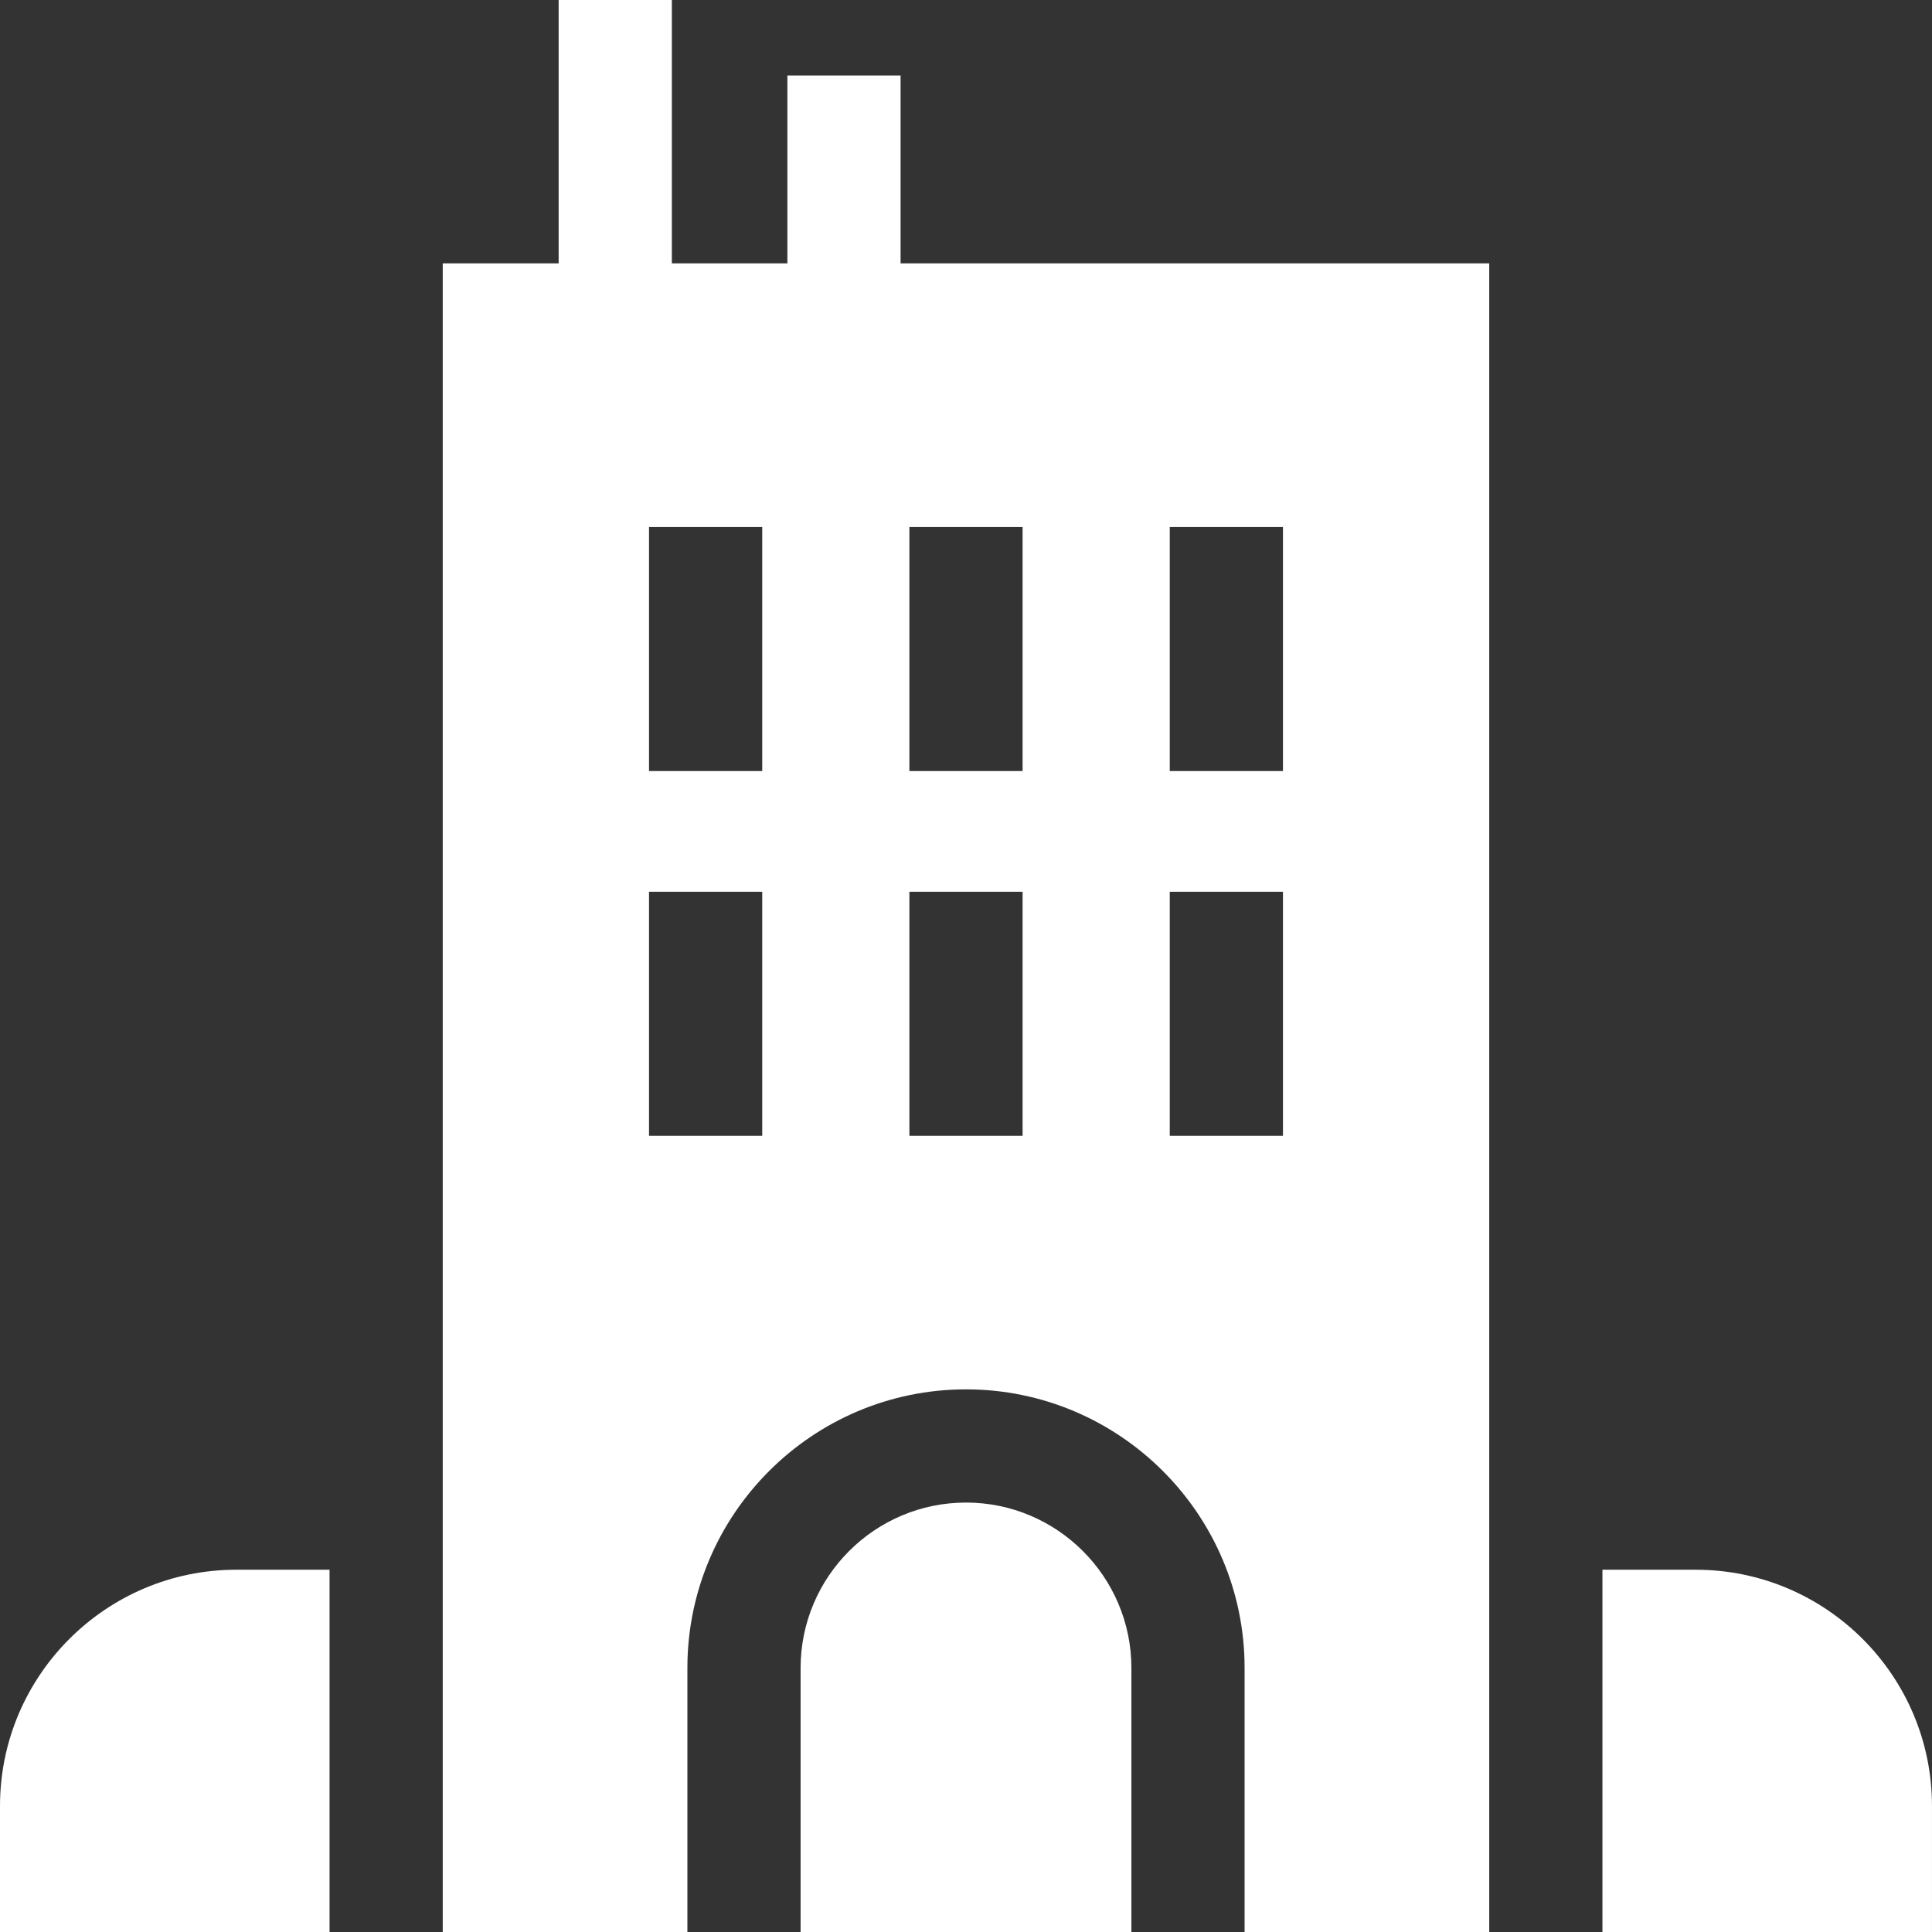 <?xml version="1.0" encoding="UTF-8"?> <svg xmlns="http://www.w3.org/2000/svg" viewBox="0 0 512.00 512.00" data-guides="{&quot;vertical&quot;:[],&quot;horizontal&quot;:[]}"><rect x="0" y="0" width="512.00" height="512.00" fill="#333333" stroke="none"/><defs></defs><path fill="#ffffff" stroke="none" fill-opacity="1" stroke-width="1" stroke-opacity="1" id="tSvg190e5b42fd1" title="Path 1" d="M62.616 415.995C28.091 415.995 0.001 444.084 0.001 478.61C0.001 489.738 0.001 500.866 0.001 511.994C29.112 511.994 58.222 511.994 87.333 511.994C87.333 479.994 87.333 447.995 87.333 415.995C79.094 415.995 70.855 415.995 62.616 415.995"></path><path fill="#ffffff" stroke="none" fill-opacity="1" stroke-width="1" stroke-opacity="1" id="tSvg133a3343c85" title="Path 2" d="M449.381 415.995C441.142 415.995 432.902 415.995 424.663 415.995C424.663 447.995 424.663 479.994 424.663 511.994C453.774 511.994 482.884 511.994 511.995 511.994C511.995 500.866 511.995 489.738 511.995 478.61C511.995 444.084 483.906 415.995 449.381 415.995Z"></path><path fill="#ffffff" stroke="none" fill-opacity="1" stroke-width="1" stroke-opacity="1" id="tSvg79a2687826" title="Path 3" d="M148.047 69.796C137.809 69.796 127.572 69.796 117.334 69.796C117.334 217.196 117.334 364.595 117.334 511.994C138.944 511.994 160.555 511.994 182.166 511.994C182.166 488.672 182.166 465.349 182.166 442.027C182.166 401.316 215.287 368.195 255.998 368.195C296.709 368.195 329.83 401.316 329.83 442.027C329.83 465.349 329.83 488.672 329.83 511.994C351.441 511.994 373.052 511.994 394.662 511.994C394.662 364.595 394.662 217.196 394.662 69.796C342.663 69.796 290.663 69.796 238.663 69.796C238.663 53.198 238.663 36.6 238.663 20.002C228.663 20.002 218.663 20.002 208.664 20.002C208.664 36.6 208.664 53.198 208.664 69.796C198.458 69.796 188.252 69.796 178.047 69.796C178.047 46.531 178.047 23.265 178.047 0C168.047 0 158.047 0 148.047 0C148.047 23.265 148.047 46.531 148.047 69.796M309.998 139.665C319.998 139.665 329.998 139.665 339.998 139.665C339.998 161.22 339.998 182.775 339.998 204.331C329.998 204.331 319.998 204.331 309.998 204.331C309.998 182.775 309.998 161.22 309.998 139.665M309.998 236.332C319.998 236.332 329.998 236.332 339.998 236.332C339.998 257.887 339.998 279.442 339.998 300.998C329.998 300.998 319.998 300.998 309.998 300.998C309.998 279.442 309.998 257.887 309.998 236.332M240.999 139.665C250.999 139.665 260.999 139.665 270.999 139.665C270.999 161.22 270.999 182.775 270.999 204.331C260.999 204.331 250.999 204.331 240.999 204.331C240.999 182.775 240.999 161.22 240.999 139.665M240.999 236.332C250.999 236.332 260.999 236.332 270.999 236.332C270.999 257.887 270.999 279.442 270.999 300.998C260.999 300.998 250.999 300.998 240.999 300.998C240.999 279.442 240.999 257.887 240.999 236.332M201.999 300.998C191.999 300.998 181.999 300.998 171.999 300.998C171.999 279.442 171.999 257.887 171.999 236.332C181.999 236.332 191.999 236.332 201.999 236.332C201.999 257.887 201.999 279.442 201.999 300.998M201.999 204.331C191.999 204.331 181.999 204.331 171.999 204.331C171.999 182.775 171.999 161.22 171.999 139.665C181.999 139.665 191.999 139.665 201.999 139.665C201.999 161.22 201.999 182.775 201.999 204.331"></path><path fill="#ffffff" stroke="none" fill-opacity="1" stroke-width="1" stroke-opacity="1" id="tSvge865506e8e" title="Path 4" d="M299.832 442.027C299.832 417.858 280.168 398.194 255.999 398.194C231.829 398.194 212.167 417.858 212.167 442.027C212.167 465.35 212.167 488.674 212.167 511.997C241.388 511.997 270.611 511.997 299.832 511.997C299.832 488.674 299.832 465.35 299.832 442.027Z"></path></svg> 